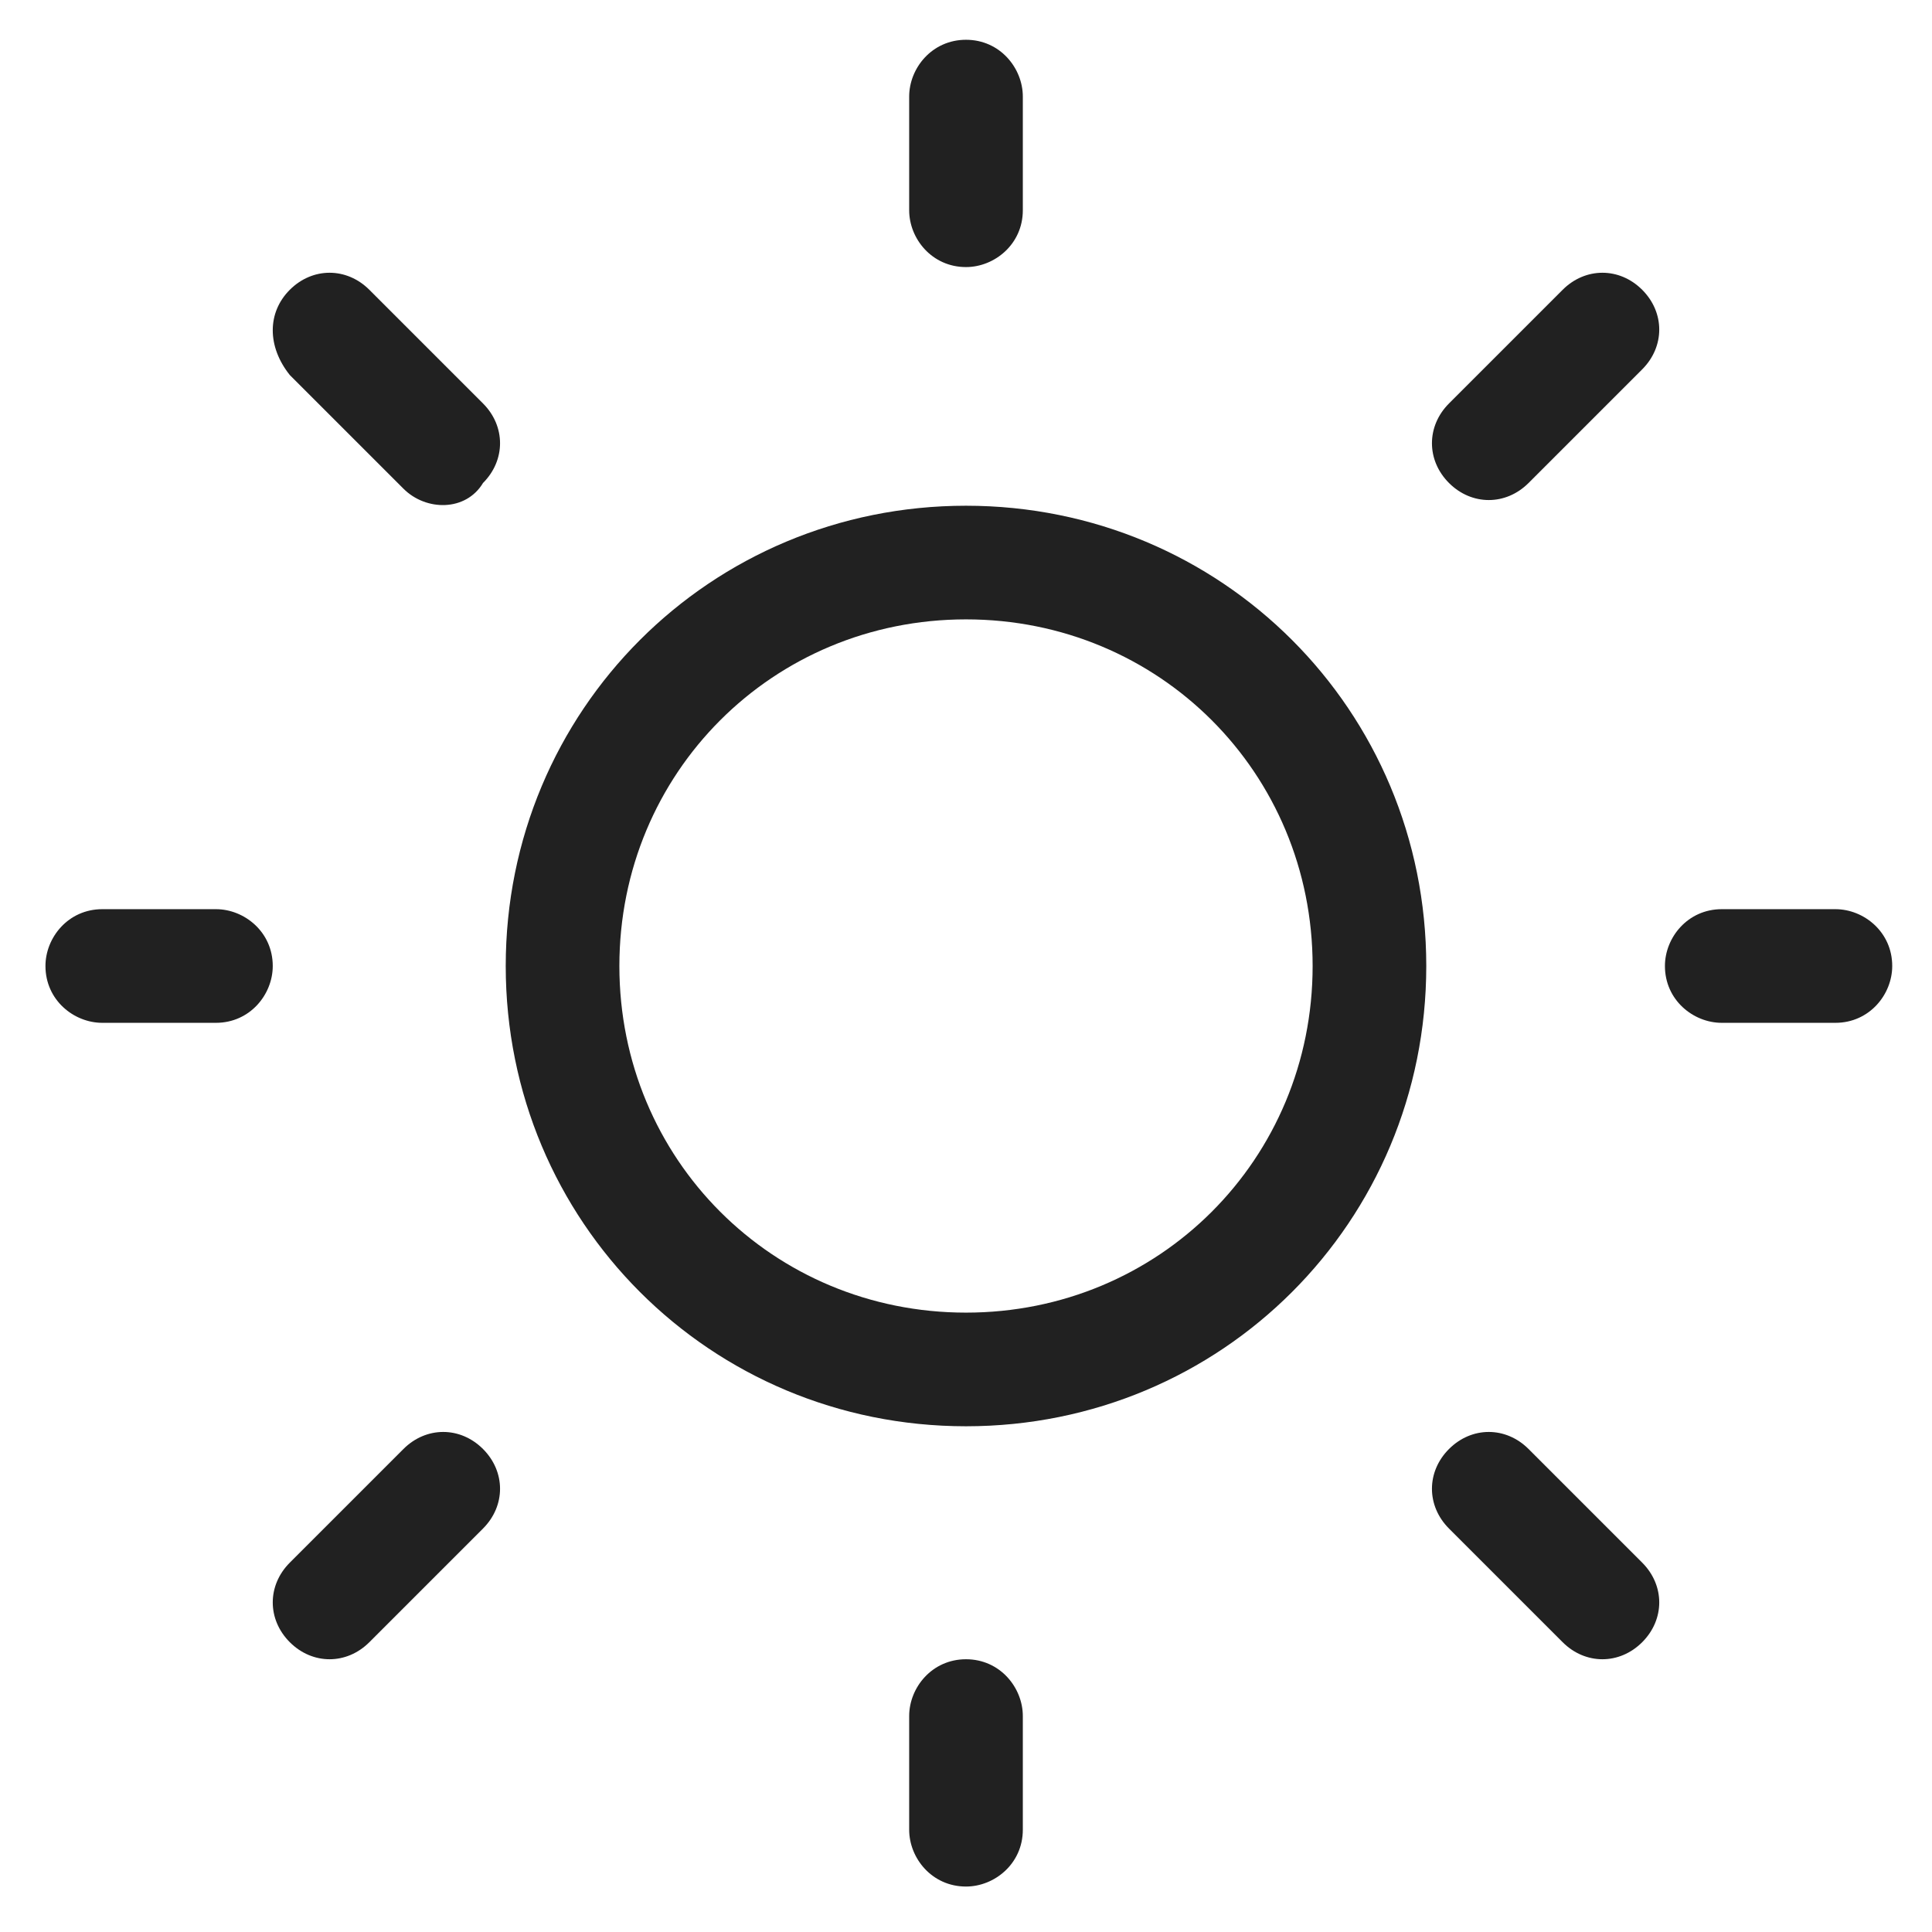 <?xml version="1.0" encoding="utf-8"?>
<!-- Generator: Adobe Illustrator 26.5.0, SVG Export Plug-In . SVG Version: 6.00 Build 0)  -->
<svg version="1.1" id="Layer_1" xmlns="http://www.w3.org/2000/svg" xmlns:xlink="http://www.w3.org/1999/xlink" x="0px" y="0px"
	 width="34px" height="34px" viewBox="0 0 34 34" style="enable-background:new 0 0 34 34;" xml:space="preserve">
<style type="text/css">
	.st0{fill:#212121;}
</style>
<path class="st0" d="M17,0.7c0.6,0,1,0.5,1,1v2c0,0.6-0.5,1-1,1c-0.6,0-1-0.5-1-1v-2C16,1.2,16.4,0.7,17,0.7z M17,25.1
	c4.5,0,8.1-3.6,8.1-8.1c0-4.5-3.6-8.1-8.1-8.1S8.9,12.5,8.9,17C8.9,21.5,12.5,25.1,17,25.1z M17,23.1c-3.4,0-6.1-2.7-6.1-6.1
	s2.7-6.1,6.1-6.1s6.1,2.7,6.1,6.1S20.4,23.1,17,23.1z M32.3,18c0.6,0,1-0.5,1-1c0-0.6-0.5-1-1-1h-2c-0.6,0-1,0.5-1,1
	c0,0.6,0.5,1,1,1H32.3z M17,29.2c0.6,0,1,0.5,1,1v2c0,0.6-0.5,1-1,1c-0.6,0-1-0.5-1-1v-2C16,29.7,16.4,29.2,17,29.2z M3.8,18
	c0.6,0,1-0.5,1-1c0-0.6-0.5-1-1-1h-2c-0.6,0-1,0.5-1,1c0,0.6,0.5,1,1,1H3.8z M5.1,5.1c0.4-0.4,1-0.4,1.4,0l2,2c0.4,0.4,0.4,1,0,1.4
	C8.2,9,7.5,9,7.1,8.6l-2-2C4.7,6.1,4.7,5.5,5.1,5.1z M6.5,28.9c-0.4,0.4-1,0.4-1.4,0c-0.4-0.4-0.4-1,0-1.4l2-2c0.4-0.4,1-0.4,1.4,0
	c0.4,0.4,0.4,1,0,1.4L6.5,28.9z M28.9,5.1c-0.4-0.4-1-0.4-1.4,0l-2,2c-0.4,0.4-0.4,1,0,1.4c0.4,0.4,1,0.4,1.4,0l2-2
	C29.3,6.1,29.3,5.5,28.9,5.1z M27.5,28.9c0.4,0.4,1,0.4,1.4,0c0.4-0.4,0.4-1,0-1.4l-2-2c-0.4-0.4-1-0.4-1.4,0c-0.4,0.4-0.4,1,0,1.4
	L27.5,28.9z"/>
</svg>

